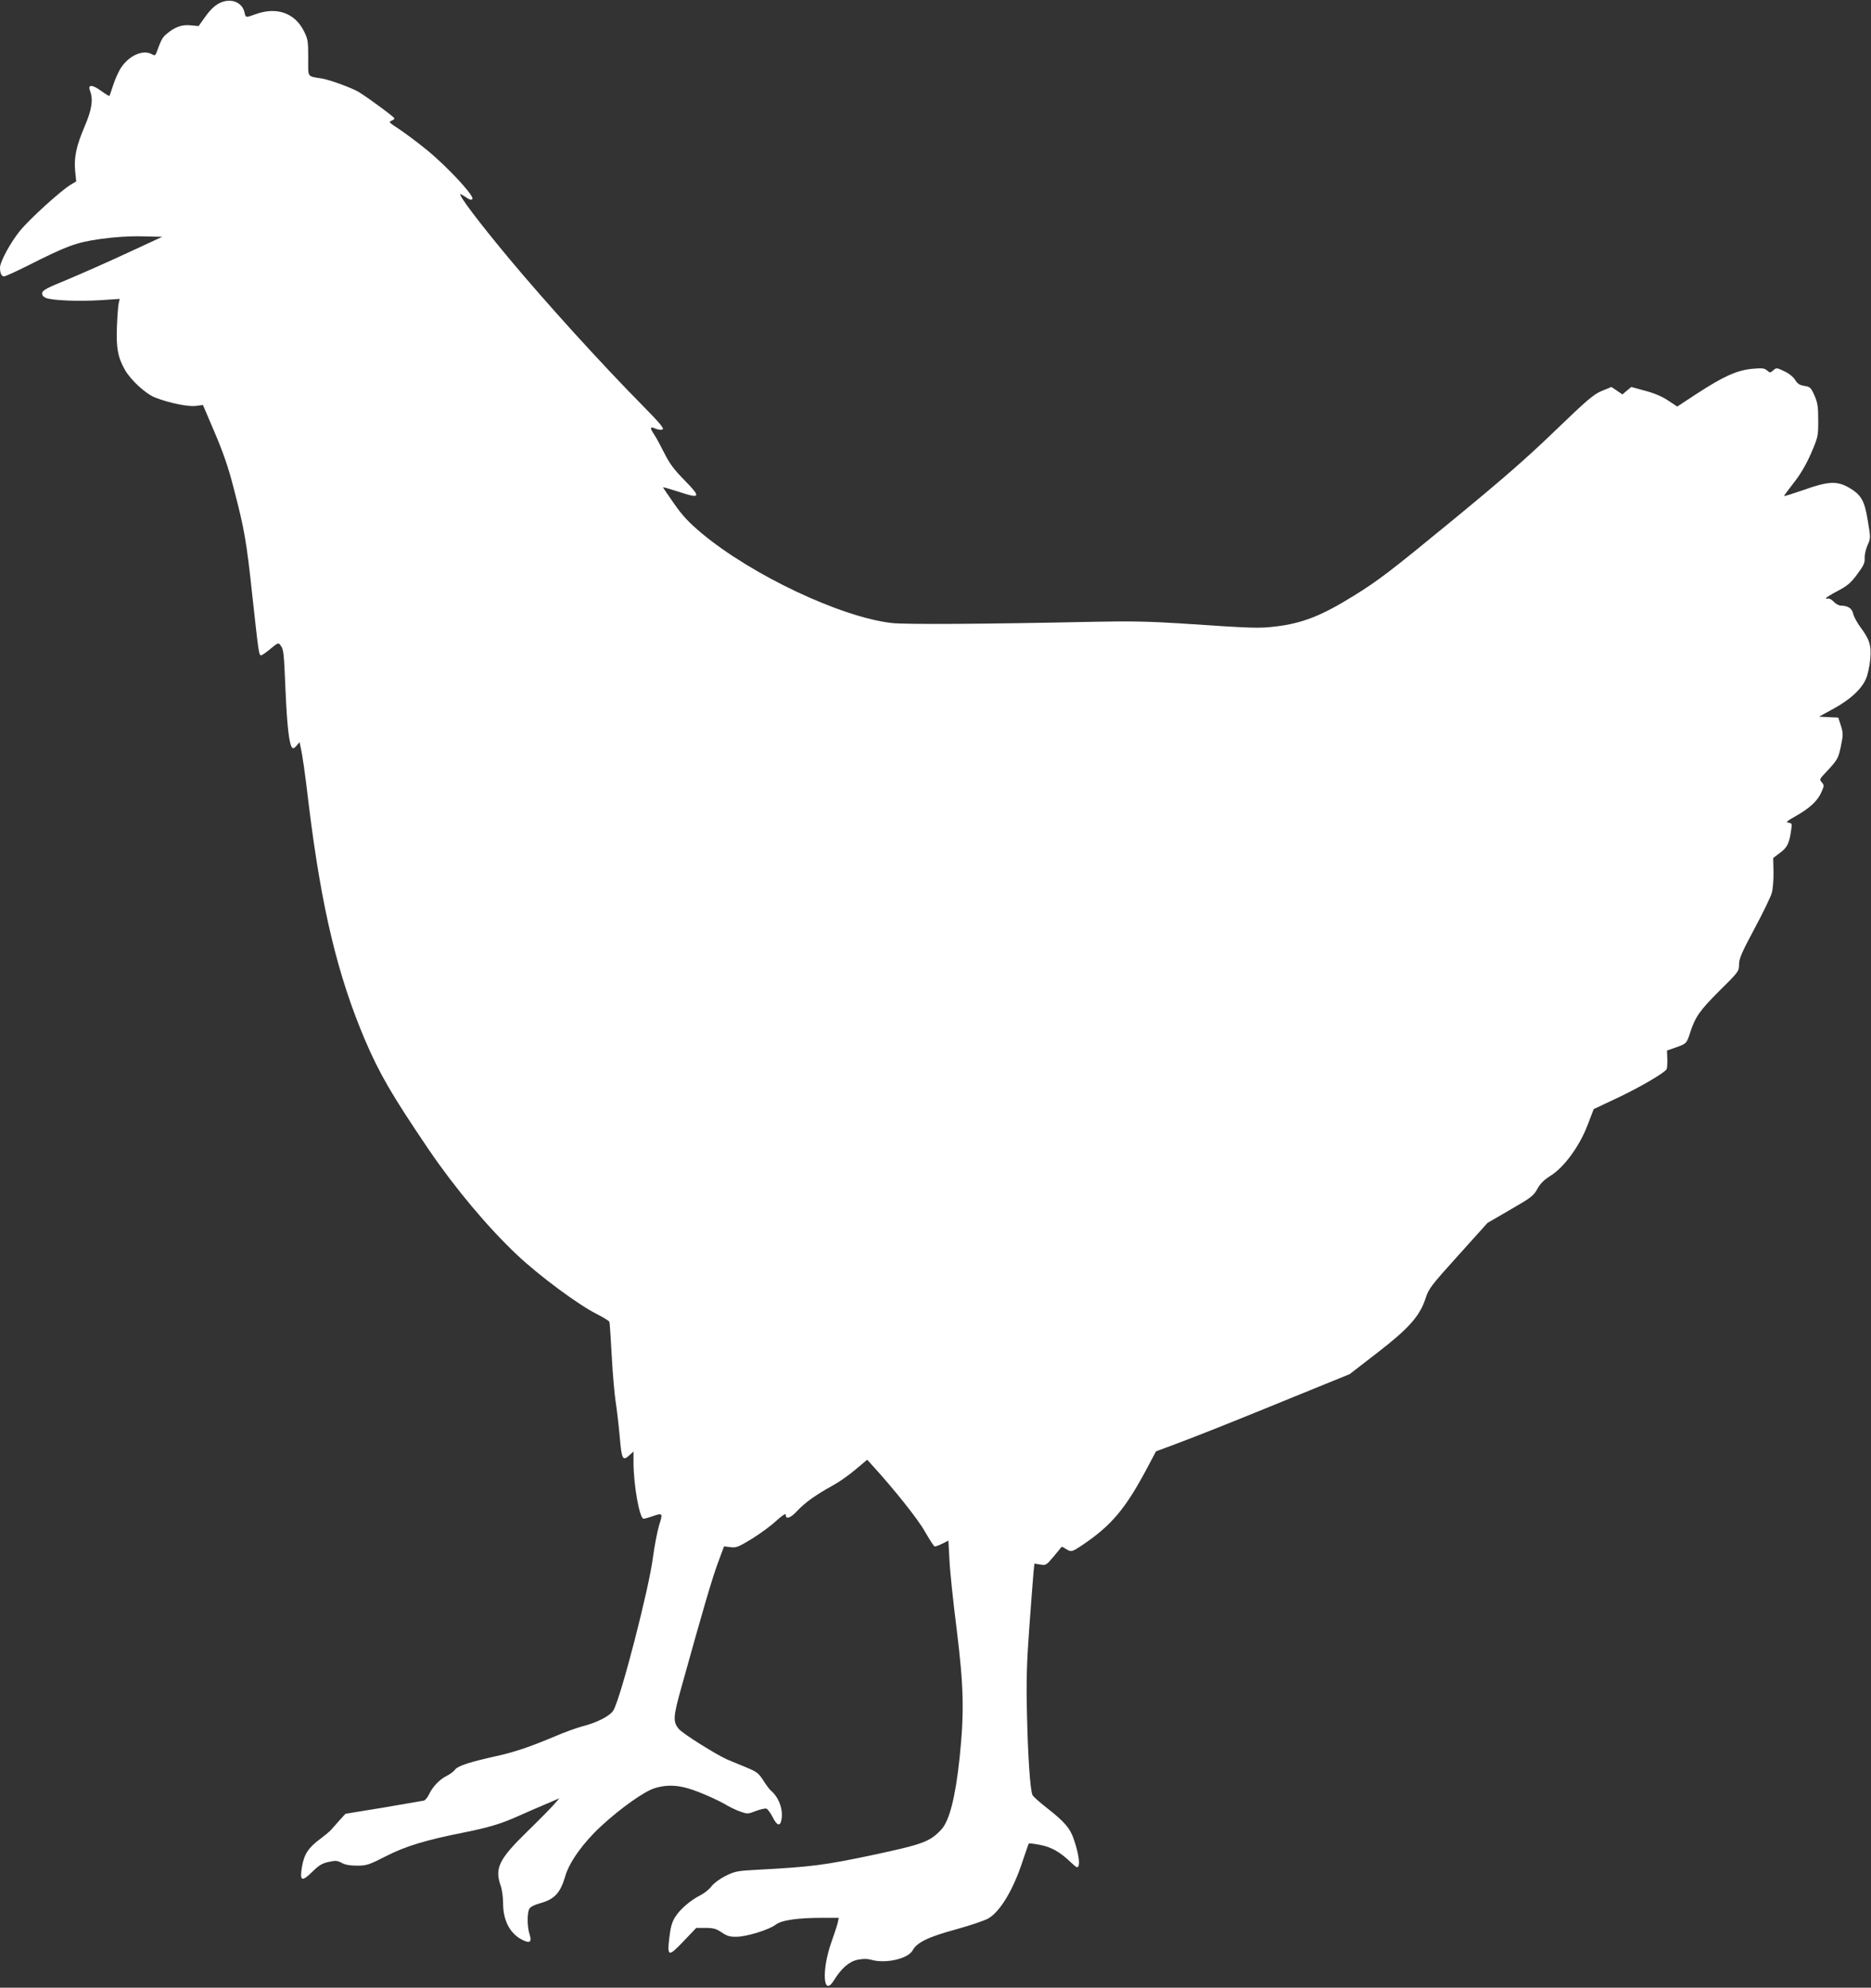 <?xml version="1.0" standalone="no"?>
<!DOCTYPE svg PUBLIC "-//W3C//DTD SVG 20010904//EN"
 "http://www.w3.org/TR/2001/REC-SVG-20010904/DTD/svg10.dtd">
<svg version="1.0" xmlns="http://www.w3.org/2000/svg"
 width="1205pt" height="1280pt" viewBox="0 0 1205 1280"
 preserveAspectRatio="xMidYMid meet">
<rect x="0" y="0" width="1205" height="1280" fill="#333333" stroke="none"/>
<g transform="translate(0,1280) scale(0.1,-0.1)"
fill="#ffffff" stroke="none">
<path d="M1412 12779 c-28 -14 -58 -42 -88 -84 l-45 -63 -52 5 c-57 6 -104
-12 -158 -59 -24 -21 -31 -35 -59 -111 -9 -25 -12 -27 -32 -16 -57 31 -144 -7
-197 -85 -16 -23 -38 -72 -51 -111 -12 -38 -24 -71 -25 -73 -2 -2 -26 13 -54
33 -58 42 -87 42 -71 0 21 -56 12 -120 -34 -227 -55 -129 -70 -201 -62 -289
l7 -67 -38 -23 c-65 -40 -265 -222 -324 -295 -62 -76 -129 -200 -129 -238 0
-35 10 -56 26 -56 8 0 72 29 142 64 265 134 323 155 479 177 96 13 183 19 270
17 l128 -3 -225 -104 c-124 -58 -297 -134 -385 -171 -128 -52 -161 -69 -163
-86 -2 -14 5 -24 22 -32 37 -17 213 -24 354 -15 l123 8 -6 -25 c-4 -14 -9 -82
-12 -152 -5 -138 5 -197 51 -279 39 -68 133 -154 195 -179 93 -36 211 -60 262
-54 l46 6 76 -178 c55 -129 89 -228 121 -354 70 -266 84 -348 121 -695 41
-372 42 -385 57 -385 5 0 33 19 60 42 49 40 51 41 65 22 20 -28 21 -37 32
-294 10 -226 23 -344 43 -365 6 -7 16 -2 28 13 l19 23 5 -23 c14 -60 29 -163
55 -384 82 -666 186 -1098 363 -1514 94 -218 171 -351 408 -701 171 -251 381
-502 571 -681 141 -133 393 -320 511 -379 43 -22 81 -45 83 -52 2 -7 9 -106
15 -222 6 -115 18 -247 25 -291 7 -45 19 -145 26 -223 13 -153 19 -163 66
-119 l23 21 0 -69 c0 -147 39 -364 65 -364 7 0 32 7 55 15 69 24 70 23 45 -57
-12 -40 -30 -134 -40 -208 -25 -199 -206 -900 -254 -983 -20 -36 -106 -80
-197 -103 -38 -10 -119 -39 -179 -65 -156 -66 -264 -103 -380 -128 -167 -37
-245 -62 -264 -86 -9 -13 -35 -32 -58 -43 -44 -23 -87 -68 -111 -119 -9 -18
-23 -35 -31 -38 -9 -2 -126 -22 -261 -45 l-245 -40 -43 -47 c-23 -27 -48 -54
-55 -62 -7 -7 -34 -30 -61 -50 -79 -58 -107 -100 -121 -181 -16 -95 -2 -101
68 -32 42 41 62 53 104 62 44 10 56 9 85 -7 22 -12 54 -17 99 -17 60 0 75 5
185 61 125 64 256 104 504 153 159 32 239 56 352 107 57 25 138 61 182 79 l79
34 -37 -42 c-21 -24 -100 -104 -176 -178 -178 -174 -205 -232 -165 -345 8 -22
15 -72 15 -111 0 -111 44 -195 122 -235 51 -26 65 -16 48 37 -15 45 -16 135
-1 162 6 12 33 26 70 36 93 26 130 66 162 176 26 89 116 215 229 319 125 116
280 226 347 246 89 27 170 20 285 -26 57 -22 129 -56 161 -74 31 -19 78 -42
105 -51 45 -16 49 -16 100 4 30 11 60 18 68 15 8 -3 26 -27 40 -54 28 -57 49
-63 57 -16 12 65 -18 145 -69 187 -9 8 -31 37 -49 66 -30 46 -41 55 -112 84
-43 17 -98 41 -123 51 -71 32 -288 168 -309 196 -38 47 -36 77 19 273 137 493
196 694 233 794 l40 108 41 -5 c37 -5 50 0 139 54 53 33 124 85 157 116 35 32
60 49 60 40 0 -34 30 -24 74 23 50 54 122 105 231 165 39 21 104 67 145 102
l75 63 30 -33 c145 -159 298 -351 342 -430 29 -50 56 -93 62 -95 5 -2 27 6 49
17 l40 20 7 -127 c3 -70 24 -268 46 -441 46 -374 50 -533 19 -833 -27 -253
-66 -406 -119 -461 -73 -77 -115 -93 -438 -162 -307 -65 -397 -77 -736 -95
-138 -7 -152 -10 -212 -39 -38 -19 -76 -47 -92 -67 -14 -20 -47 -46 -73 -59
-63 -32 -130 -89 -161 -139 -20 -30 -30 -64 -38 -131 -15 -127 -7 -129 92 -25
l81 85 60 0 c51 0 68 -5 104 -29 34 -23 53 -29 95 -28 64 0 210 45 253 78 37
29 140 44 302 44 l104 0 -7 -33 c-4 -17 -22 -72 -40 -122 -65 -182 -54 -362
16 -247 49 78 97 120 152 132 36 7 63 7 87 0 94 -27 238 6 268 61 27 50 100
86 277 134 94 26 188 58 210 71 76 44 160 183 220 366 21 62 39 115 41 117 2
2 34 -2 71 -9 74 -14 129 -45 200 -113 36 -34 43 -38 49 -23 9 23 -2 87 -28
165 -24 76 -61 119 -175 208 -46 36 -88 73 -93 83 -15 28 -30 246 -36 525 -5
209 -2 318 15 555 12 162 24 321 27 353 l6 58 38 -6 c36 -6 39 -4 86 52 27 32
49 60 51 62 1 2 14 -4 27 -13 35 -22 39 -21 109 26 185 125 274 231 411 487
l61 115 105 39 c169 63 400 155 783 312 l359 146 176 136 c205 158 276 238
313 352 20 62 34 81 210 276 l189 210 148 86 c134 77 149 89 173 133 19 35 43
58 87 86 87 55 185 190 237 326 l39 102 155 73 c145 69 296 157 314 183 4 6 6
36 5 66 l-2 55 57 20 c68 24 70 26 92 95 33 102 62 143 189 270 124 122 126
126 126 169 0 37 16 75 99 230 55 102 105 206 112 231 7 25 12 86 11 135 l-2
90 45 34 c46 34 59 61 71 148 6 38 5 42 -17 45 -20 2 -12 10 45 42 90 51 142
98 166 154 19 42 19 46 3 64 -16 18 -15 21 23 61 79 84 83 92 100 172 15 73
15 83 0 132 l-17 52 -62 3 -62 3 95 52 c107 59 179 125 208 193 11 25 23 81
27 124 8 90 -3 127 -66 211 -20 28 -40 65 -44 83 -7 34 -34 52 -79 52 -12 0
-33 11 -46 25 -13 14 -30 23 -37 21 -7 -3 -13 -2 -13 2 0 4 34 25 76 47 62 33
84 51 125 107 41 55 50 73 48 105 -1 21 8 58 19 83 20 45 20 46 1 158 -21 130
-42 166 -123 213 -76 43 -133 40 -290 -16 -69 -24 -126 -42 -126 -39 0 3 29
42 64 87 43 55 79 117 110 188 45 105 46 109 46 212 0 89 -4 113 -24 160 -23
51 -28 56 -65 62 -31 5 -45 14 -60 39 -12 19 -40 42 -71 56 -48 23 -50 23 -70
5 -19 -17 -21 -17 -39 -1 -17 15 -31 17 -97 11 -99 -10 -183 -48 -354 -159
l-128 -84 -59 39 c-39 26 -91 48 -149 63 l-88 24 -29 -24 -28 -24 -35 24 -36
24 -61 -25 c-53 -22 -90 -53 -301 -256 -184 -178 -344 -317 -679 -592 -381
-313 -461 -374 -616 -470 -209 -130 -331 -178 -503 -199 -108 -13 -136 -13
-624 20 -191 12 -322 15 -550 10 -711 -15 -1212 -18 -1301 -8 -328 38 -900
308 -1224 578 -83 70 -122 111 -178 191 -39 56 -71 103 -71 105 0 2 46 -11
102 -29 140 -47 145 -36 36 75 -67 68 -95 106 -128 171 -23 46 -53 102 -67
123 -30 44 -27 54 10 37 14 -6 34 -9 43 -5 14 5 -11 36 -127 154 -264 267
-623 663 -856 942 -200 240 -336 420 -317 420 3 0 19 -10 36 -21 21 -15 33
-18 40 -11 17 17 -162 210 -295 318 -65 53 -148 114 -183 137 -56 36 -62 42
-44 49 11 4 20 11 20 16 0 8 -167 131 -230 170 -45 26 -182 77 -235 86 -100
17 -90 2 -90 134 0 109 -2 121 -29 174 -58 114 -173 155 -306 108 -70 -25 -67
-25 -75 9 -15 69 -91 97 -163 60z"/>
</g>
</svg>
